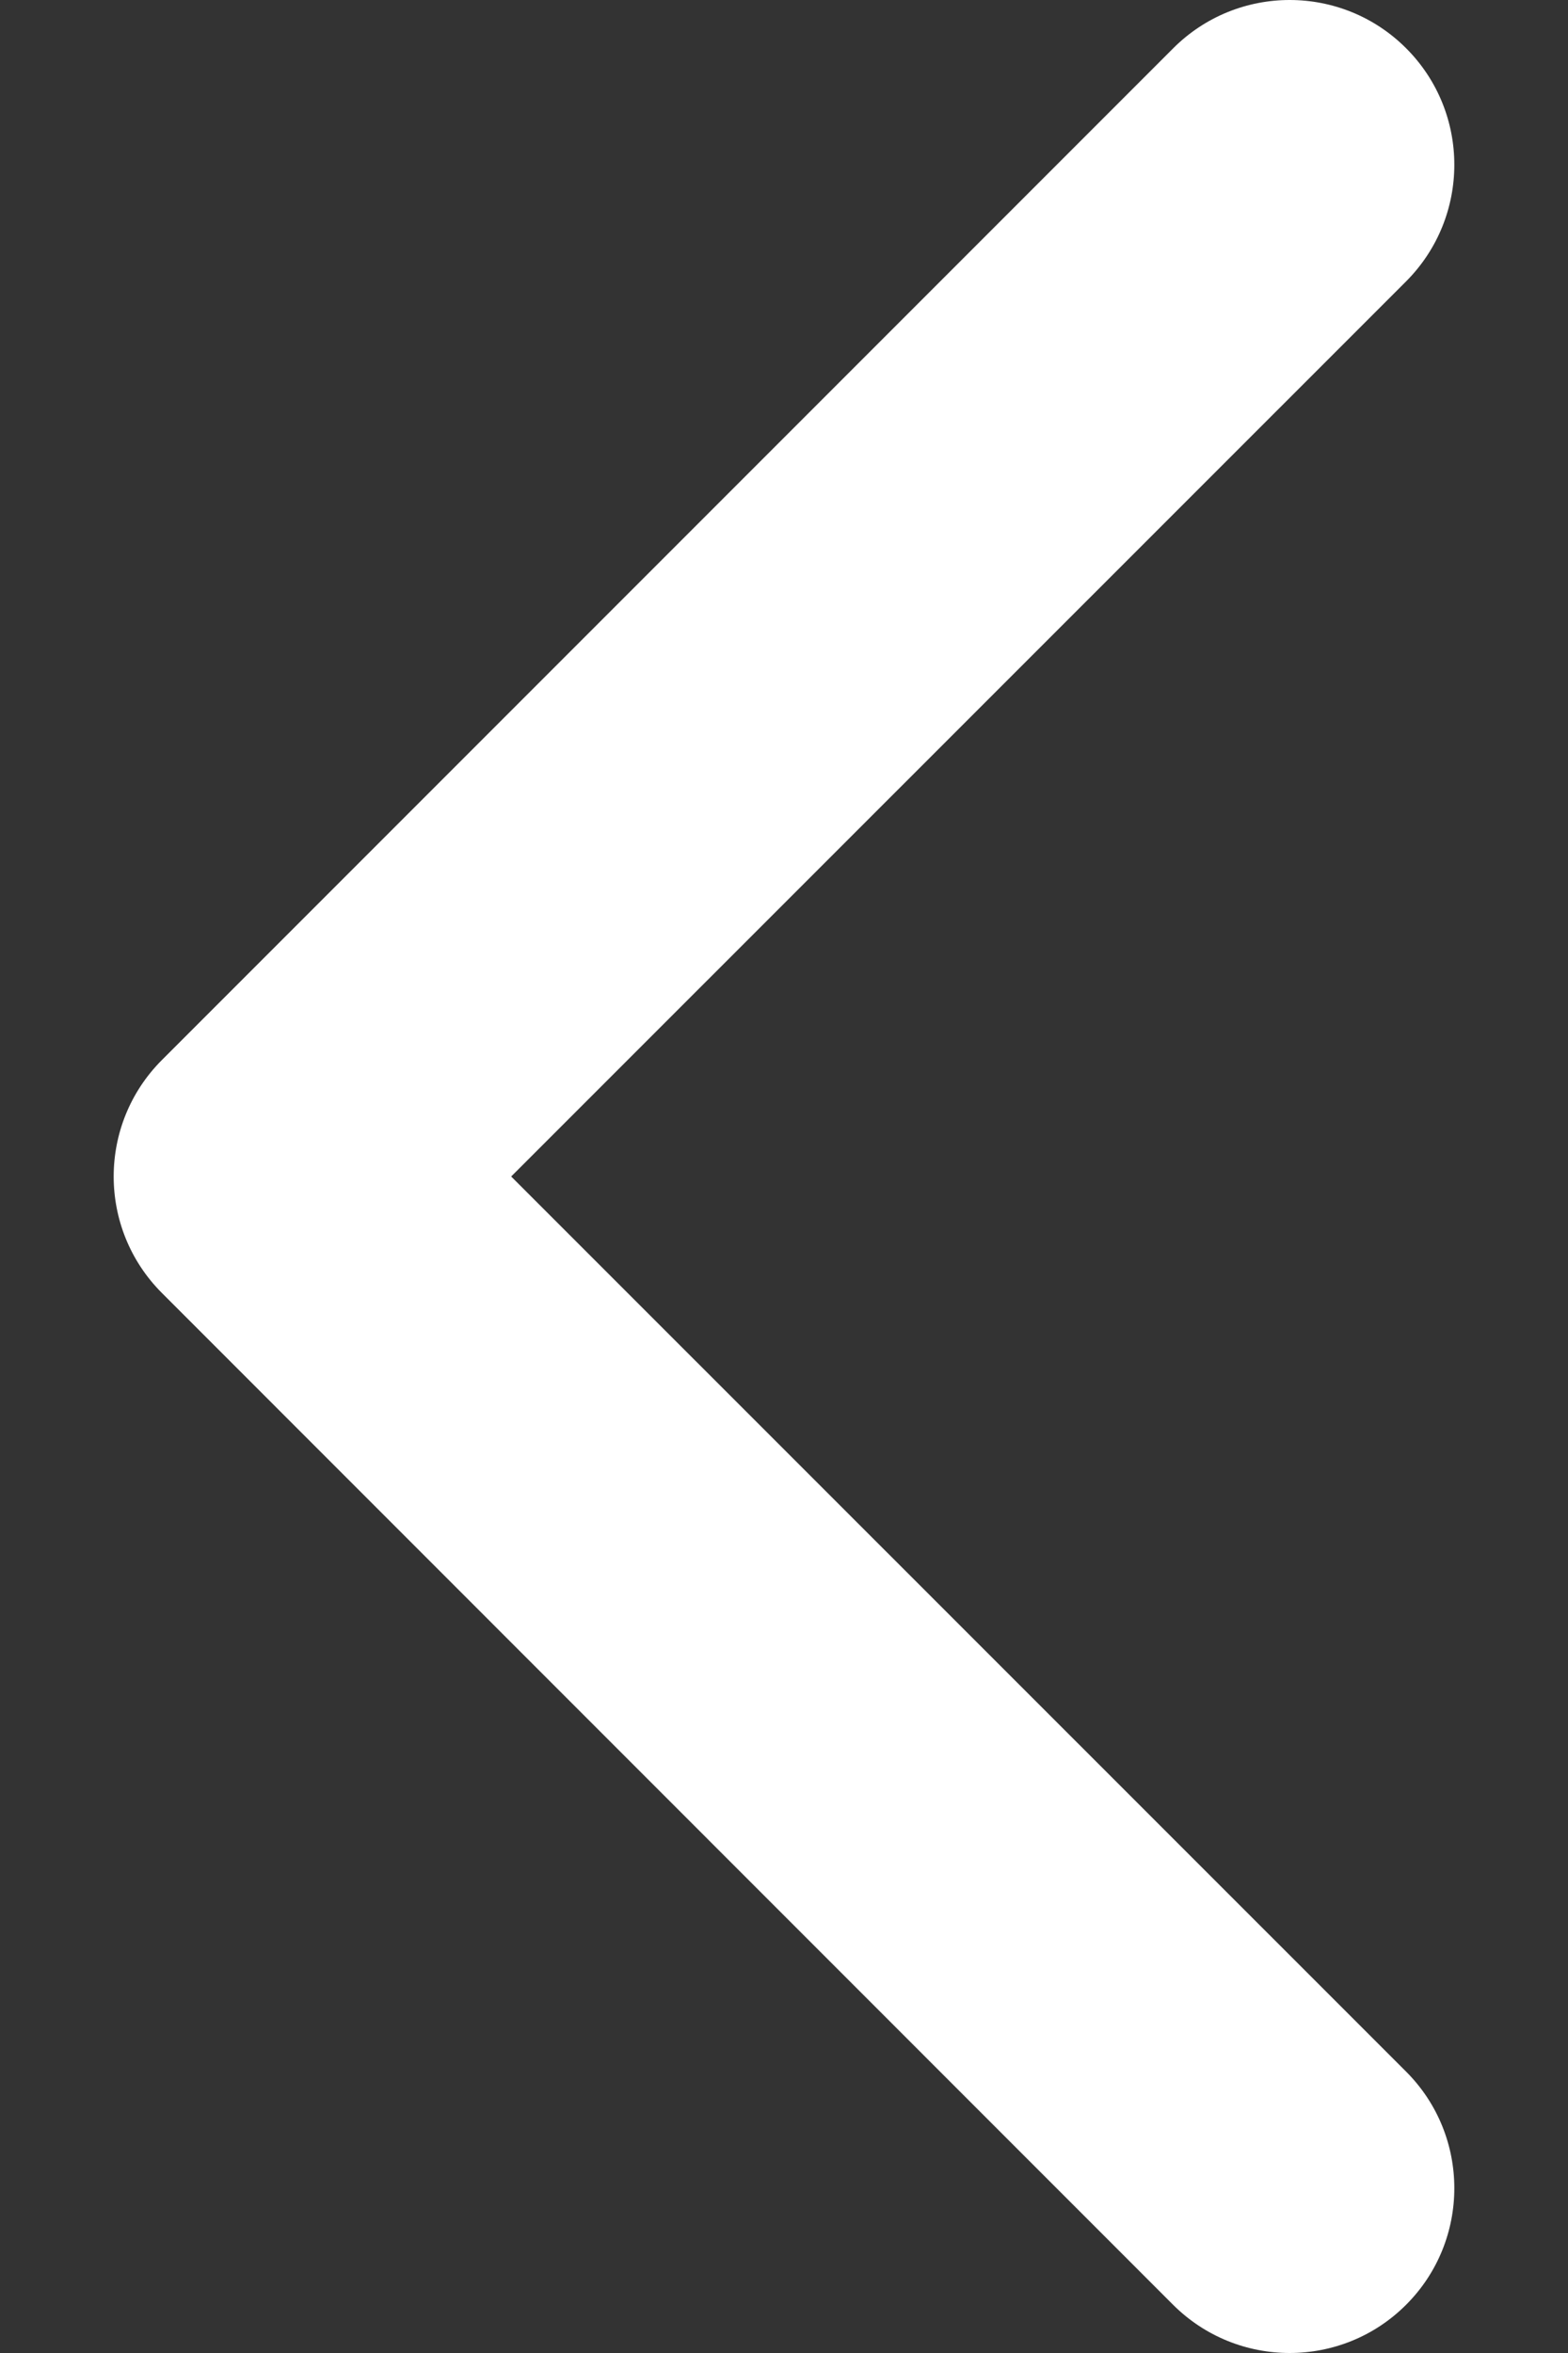<svg width="8" height="12" viewBox="0 0 8 12" fill="none" xmlns="http://www.w3.org/2000/svg">
    <rect x="0" y="0" width="8" height="12" fill="#333333" stroke="none"/>
    <path d="M0.58 6C0.58 5.785 0.662 5.57 0.826 5.406L5.986 0.246C6.314 -0.082 6.846 -0.082 7.174 0.246C7.502 0.574 7.502 1.106 7.174 1.435L2.608 6L7.174 10.565C7.502 10.893 7.502 11.426 7.174 11.754C6.846 12.082 6.314 12.082 5.985 11.754L0.826 6.594C0.662 6.43 0.58 6.215 0.58 6Z" fill="white"/>
</svg>
